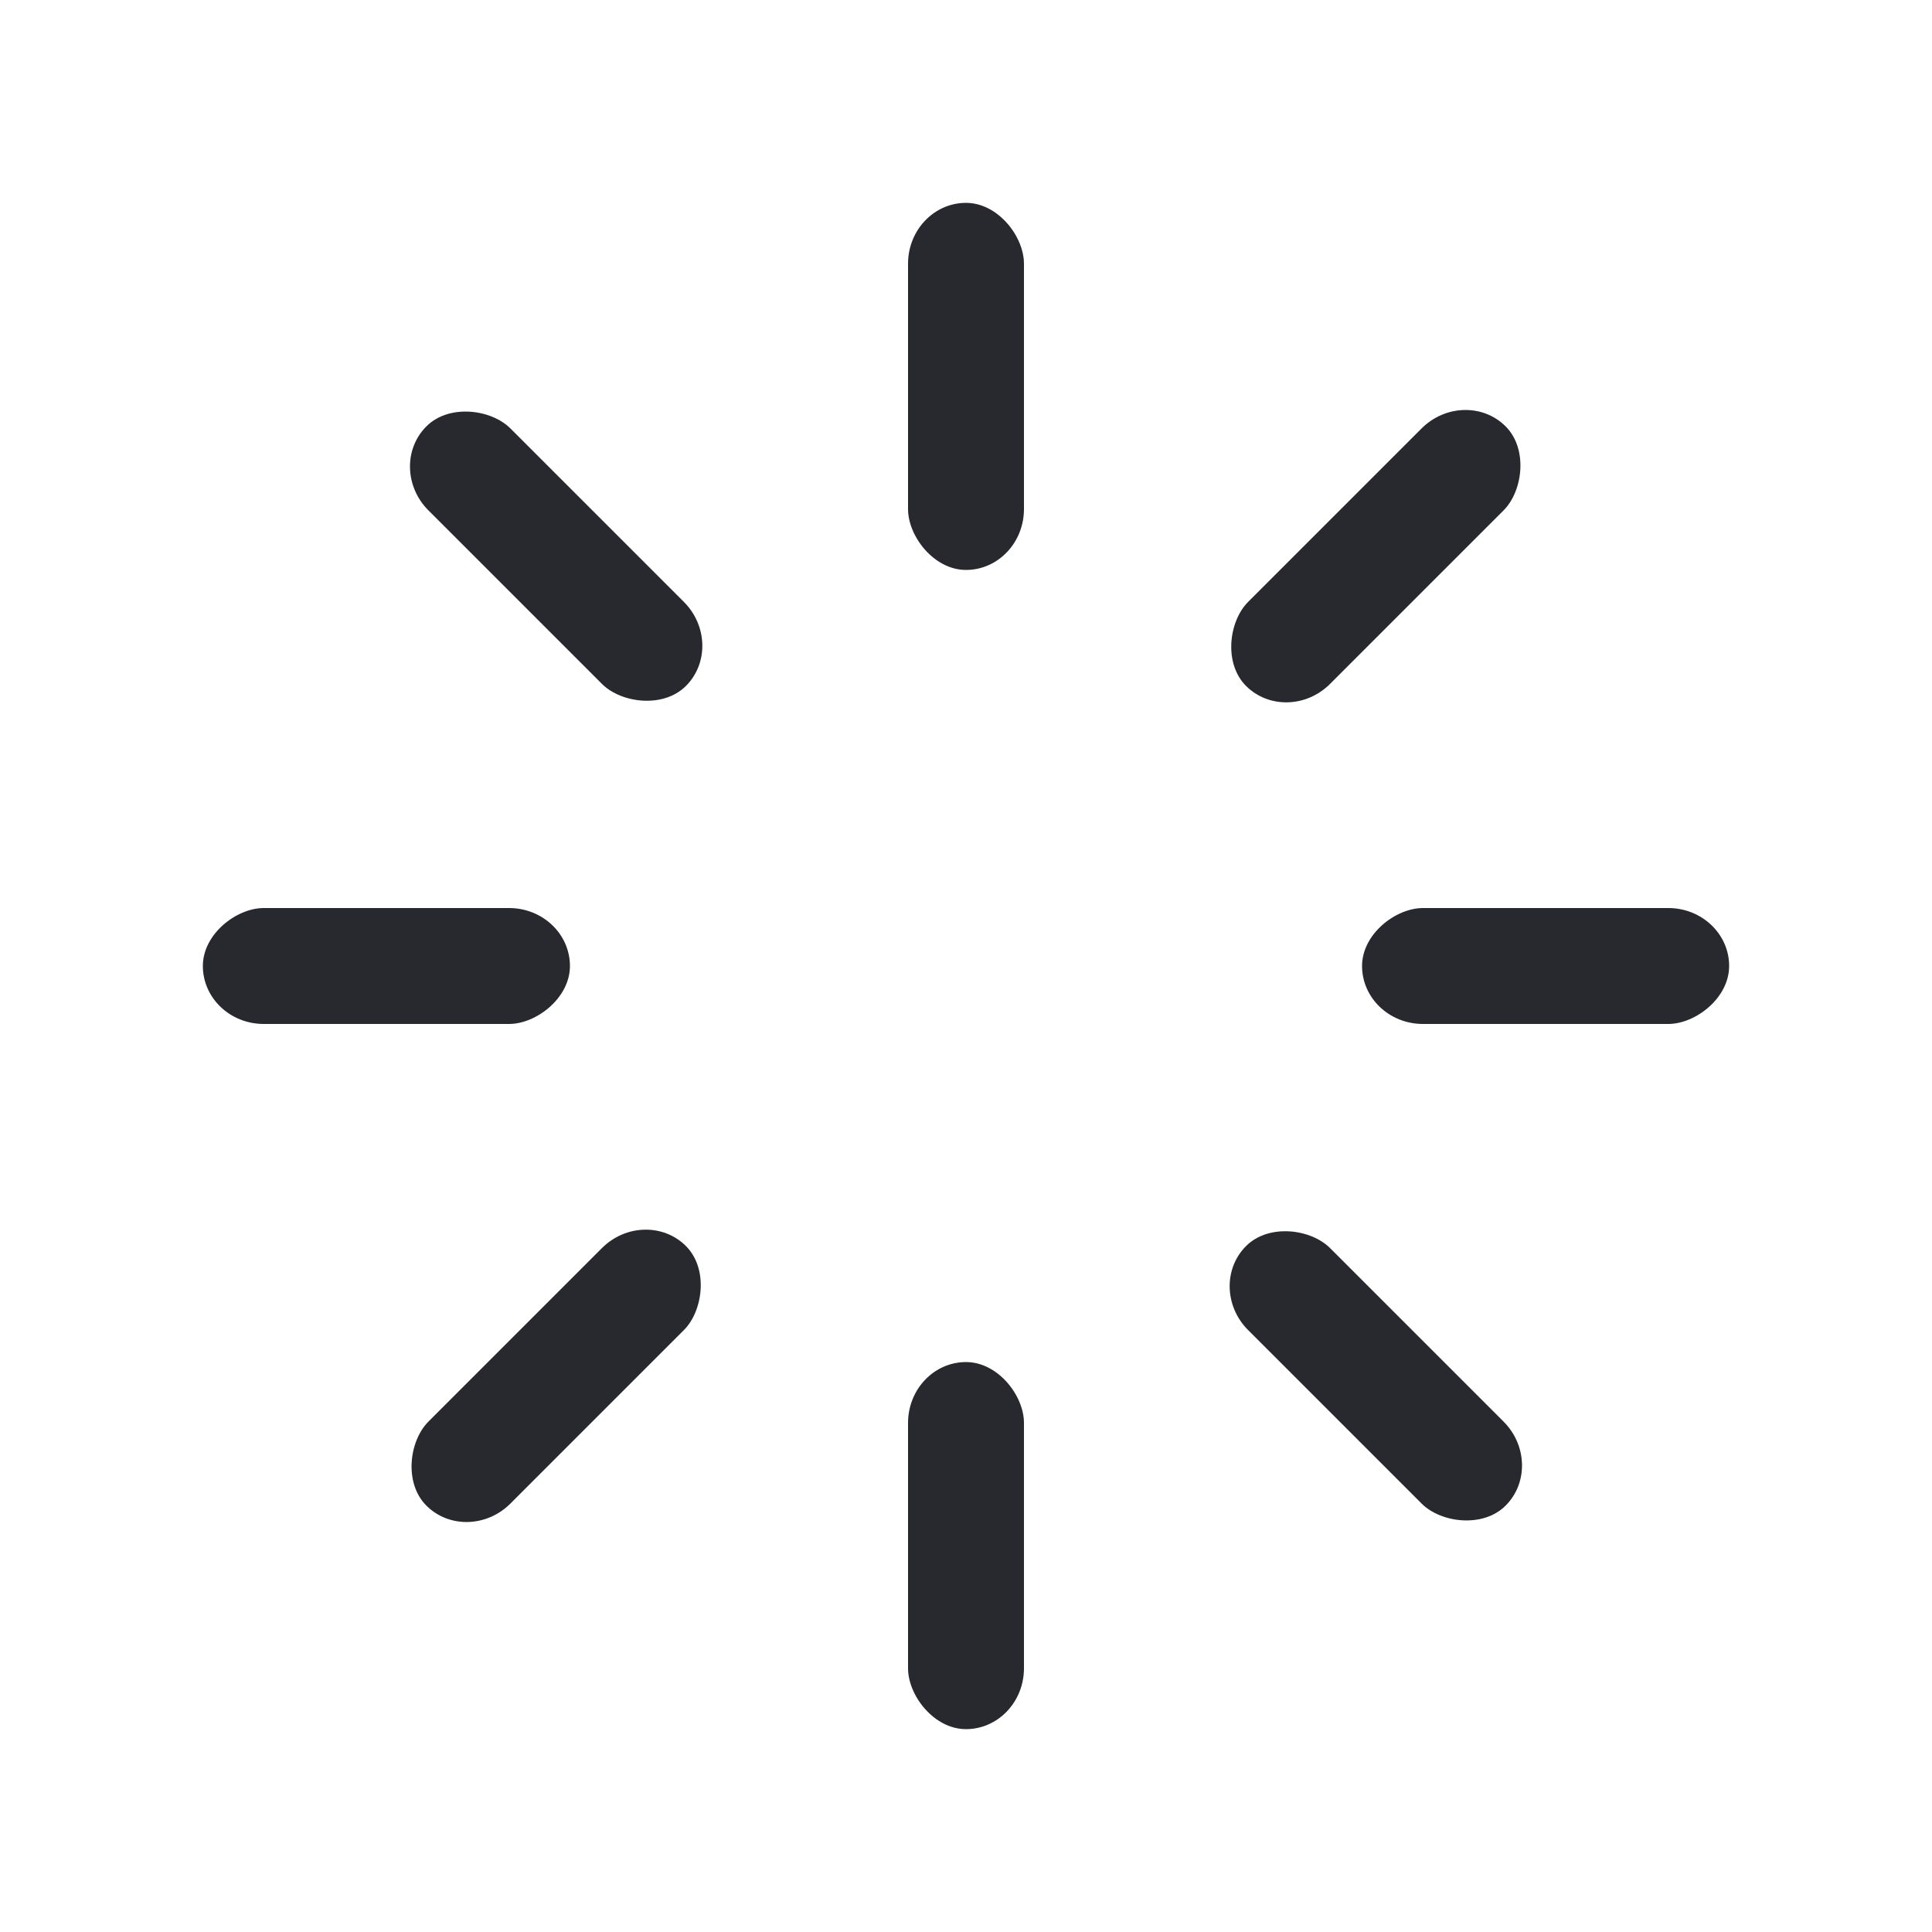 <svg class="lds-spinner" xmlns="http://www.w3.org/2000/svg" viewBox="0 0 100 100" preserveAspectRatio="xMidYMid"><rect x="47" y="10.5" rx="14.1" ry="3.15" width="6" height="19" fill="#28292f"><animate attributeName="opacity" values="1;0" keyTimes="0;1" dur="1s" begin="-0.875s" repeatCount="indefinite"/></rect><rect x="47" y="10.5" rx="14.1" ry="3.15" width="6" height="19" fill="#28292f" transform="rotate(45 50 50)"><animate attributeName="opacity" values="1;0" keyTimes="0;1" dur="1s" begin="-0.75s" repeatCount="indefinite"/></rect><rect x="47" y="10.5" rx="14.1" ry="3.15" width="6" height="19" fill="#28292f" transform="rotate(90 50 50)"><animate attributeName="opacity" values="1;0" keyTimes="0;1" dur="1s" begin="-0.625s" repeatCount="indefinite"/></rect><rect x="47" y="10.5" rx="14.1" ry="3.15" width="6" height="19" fill="#28292f" transform="rotate(135 50 50)"><animate attributeName="opacity" values="1;0" keyTimes="0;1" dur="1s" begin="-0.5s" repeatCount="indefinite"/></rect><rect x="47" y="10.5" rx="14.1" ry="3.15" width="6" height="19" fill="#28292f" transform="rotate(180 50 50)"><animate attributeName="opacity" values="1;0" keyTimes="0;1" dur="1s" begin="-0.375s" repeatCount="indefinite"/></rect><rect x="47" y="10.5" rx="14.1" ry="3.15" width="6" height="19" fill="#28292f" transform="rotate(225 50 50)"><animate attributeName="opacity" values="1;0" keyTimes="0;1" dur="1s" begin="-0.25s" repeatCount="indefinite"/></rect><rect x="47" y="10.5" rx="14.1" ry="3.15" width="6" height="19" fill="#28292f" transform="rotate(270 50 50)"><animate attributeName="opacity" values="1;0" keyTimes="0;1" dur="1s" begin="-0.125s" repeatCount="indefinite"/></rect><rect x="47" y="10.5" rx="14.1" ry="3.15" width="6" height="19" fill="#28292f" transform="rotate(315 50 50)"><animate attributeName="opacity" values="1;0" keyTimes="0;1" dur="1s" begin="0s" repeatCount="indefinite"/></rect></svg>